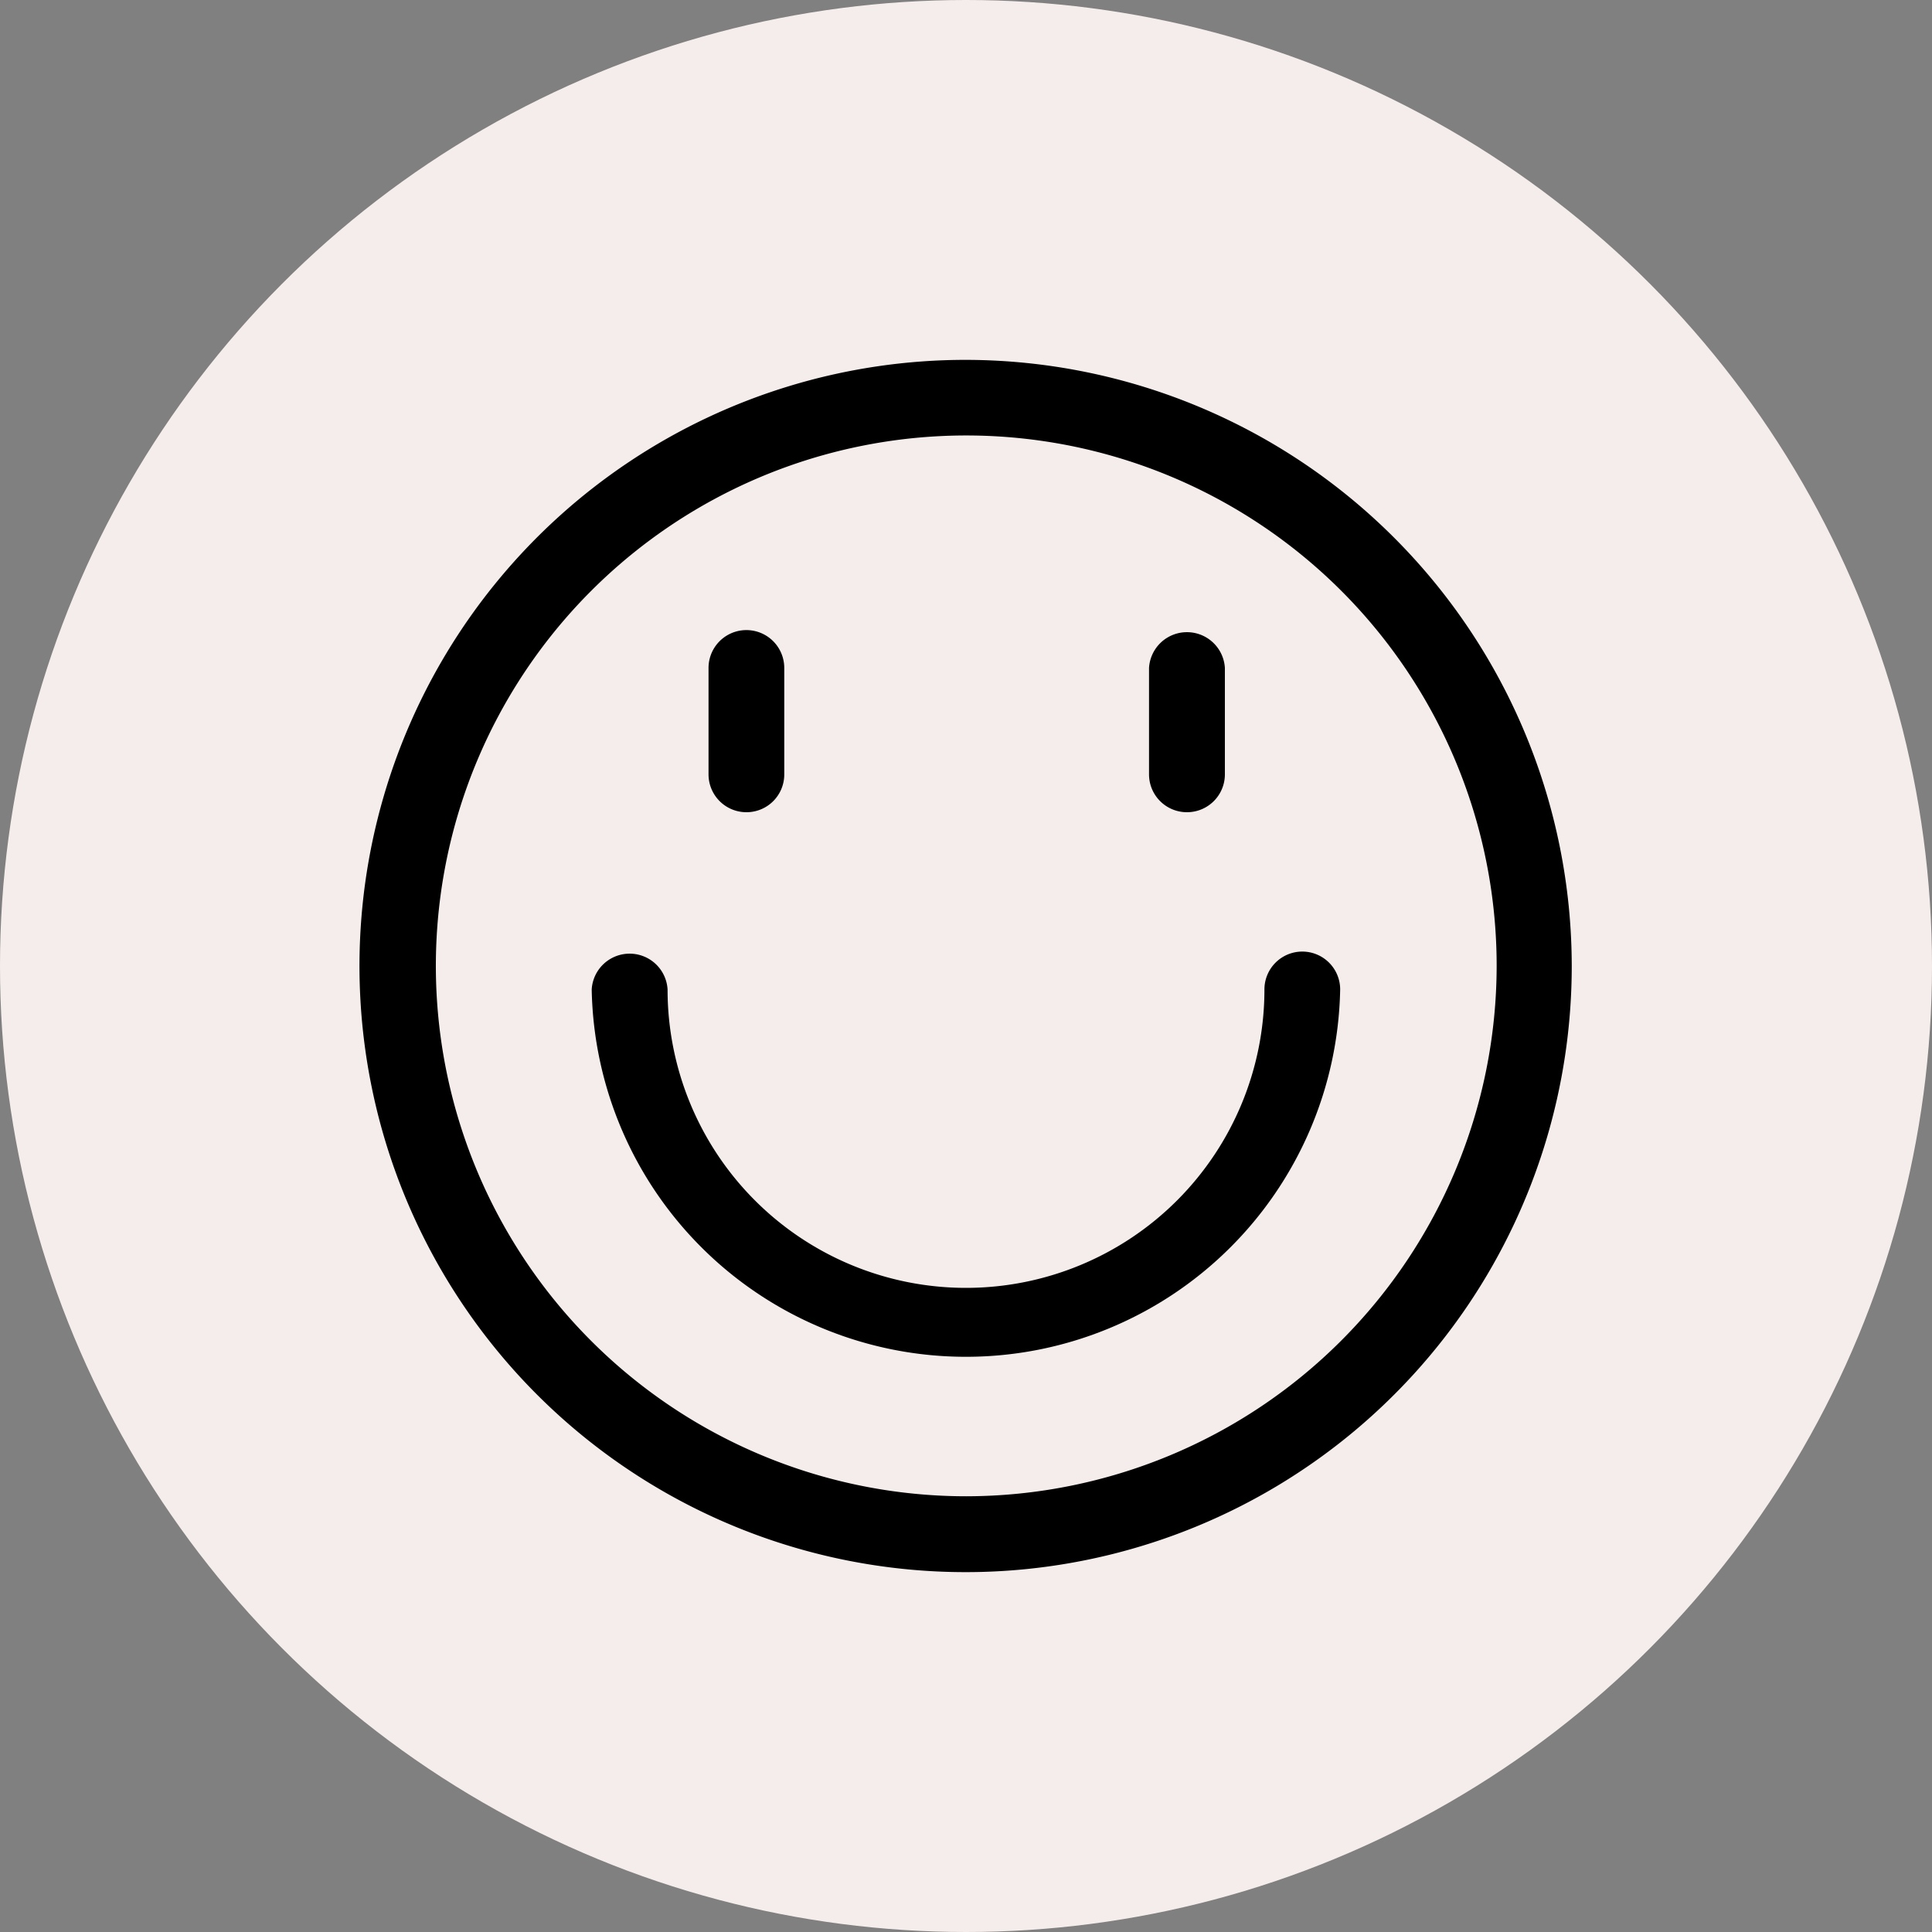 <svg viewBox="0 0 150 150" height="150" width="150" xmlns="http://www.w3.org/2000/svg"><rect x="0" y="0" width="150" height="150" fill="#808080" stroke="none"/><circle fill="#f5edeb" r="75" cy="75" cx="75"></circle><path transform="translate(0.03 -0.27)" d="M101.08,74.15a2.94,2.94,0,0,0-2.94,2.94,23.17,23.17,0,0,1-46.34,0,2.95,2.95,0,0,0-5.89,0,29.06,29.06,0,0,0,58.11,0,2.94,2.94,0,0,0-2.94-2.94Z"></path><path transform="translate(0.03 -0.27)" d="M57.92,63.33a2.93,2.93,0,0,0,2.94-2.94V52.13a2.94,2.94,0,1,0-5.88,0v8.26A2.94,2.94,0,0,0,57.92,63.33Z"></path><path transform="translate(0.03 -0.27)" d="M92.12,63.33a2.94,2.94,0,0,0,2.95-2.94V52.13a2.95,2.95,0,0,0-5.89,0v8.26A2.94,2.94,0,0,0,92.12,63.33Z"></path><path transform="translate(0.03 -0.27)" d="M75,28.21A47.06,47.06,0,1,0,122,75.27,47.11,47.11,0,0,0,75,28.21Zm0,88.23a41.18,41.18,0,1,1,41.17-41.17A41.23,41.23,0,0,1,75,116.44Z"></path></svg>